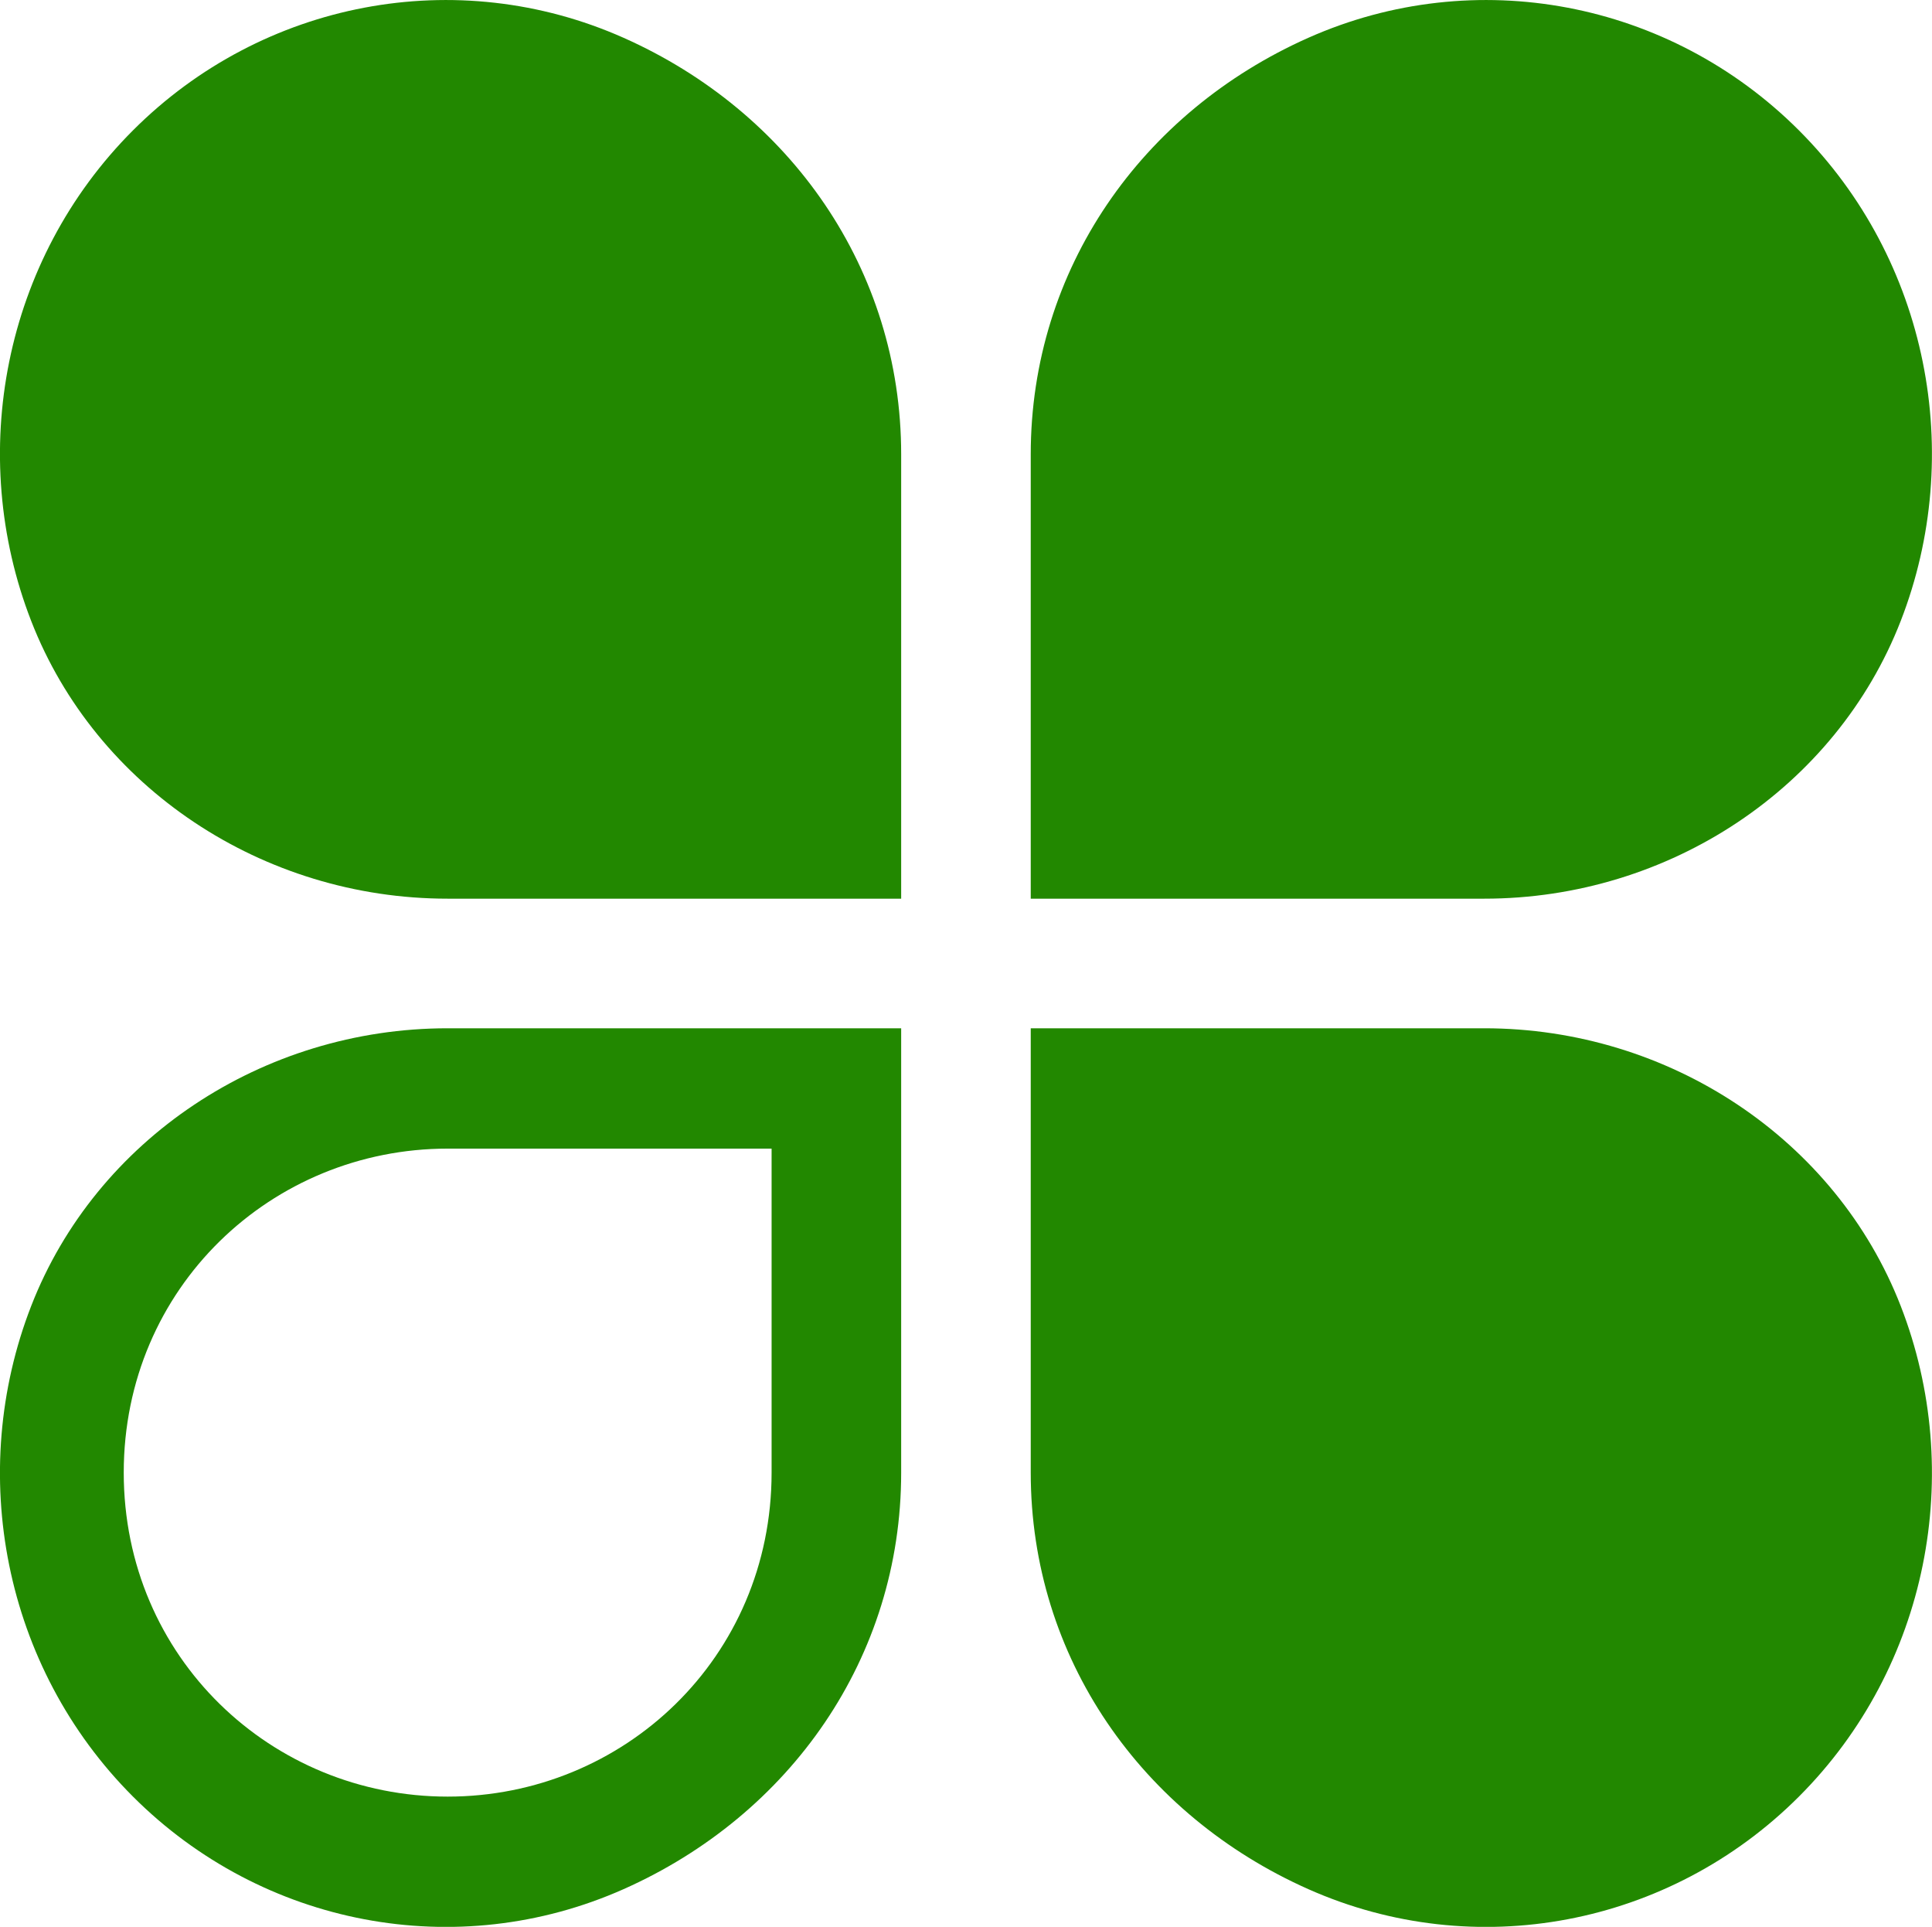 <svg xmlns="http://www.w3.org/2000/svg" viewBox="0 0 20.875 20.815"><path d="M9.737 4.908c0-2-1.2-3.7-3-4.5-1.8-.8-3.9-.4-5.3 1s-1.8 3.5-1.1 5.3c.7 1.8 2.5 3 4.5 3h4.9zm1.4 0c0-2 1.2-3.7 3-4.5 1.8-.8 3.9-.4 5.3 1s1.8 3.5 1.1 5.3-2.5 3-4.5 3h-4.9zm0 11c0 2 1.2 3.7 3 4.5s3.9.4 5.3-1 1.8-3.5 1.1-5.3-2.5-3-4.5-3h-4.9zm-6.3 3.5c1.9 0 3.5-1.5 3.5-3.5v-3.5h-3.5c-1.9 0-3.5 1.5-3.5 3.5s1.6 3.5 3.5 3.5zm4.9-3.5c0 2-1.2 3.7-3 4.5s-3.9.4-5.3-1-1.8-3.5-1.1-5.3c.7-1.8 2.5-3 4.5-3h4.9z" fill="#280"/></svg>